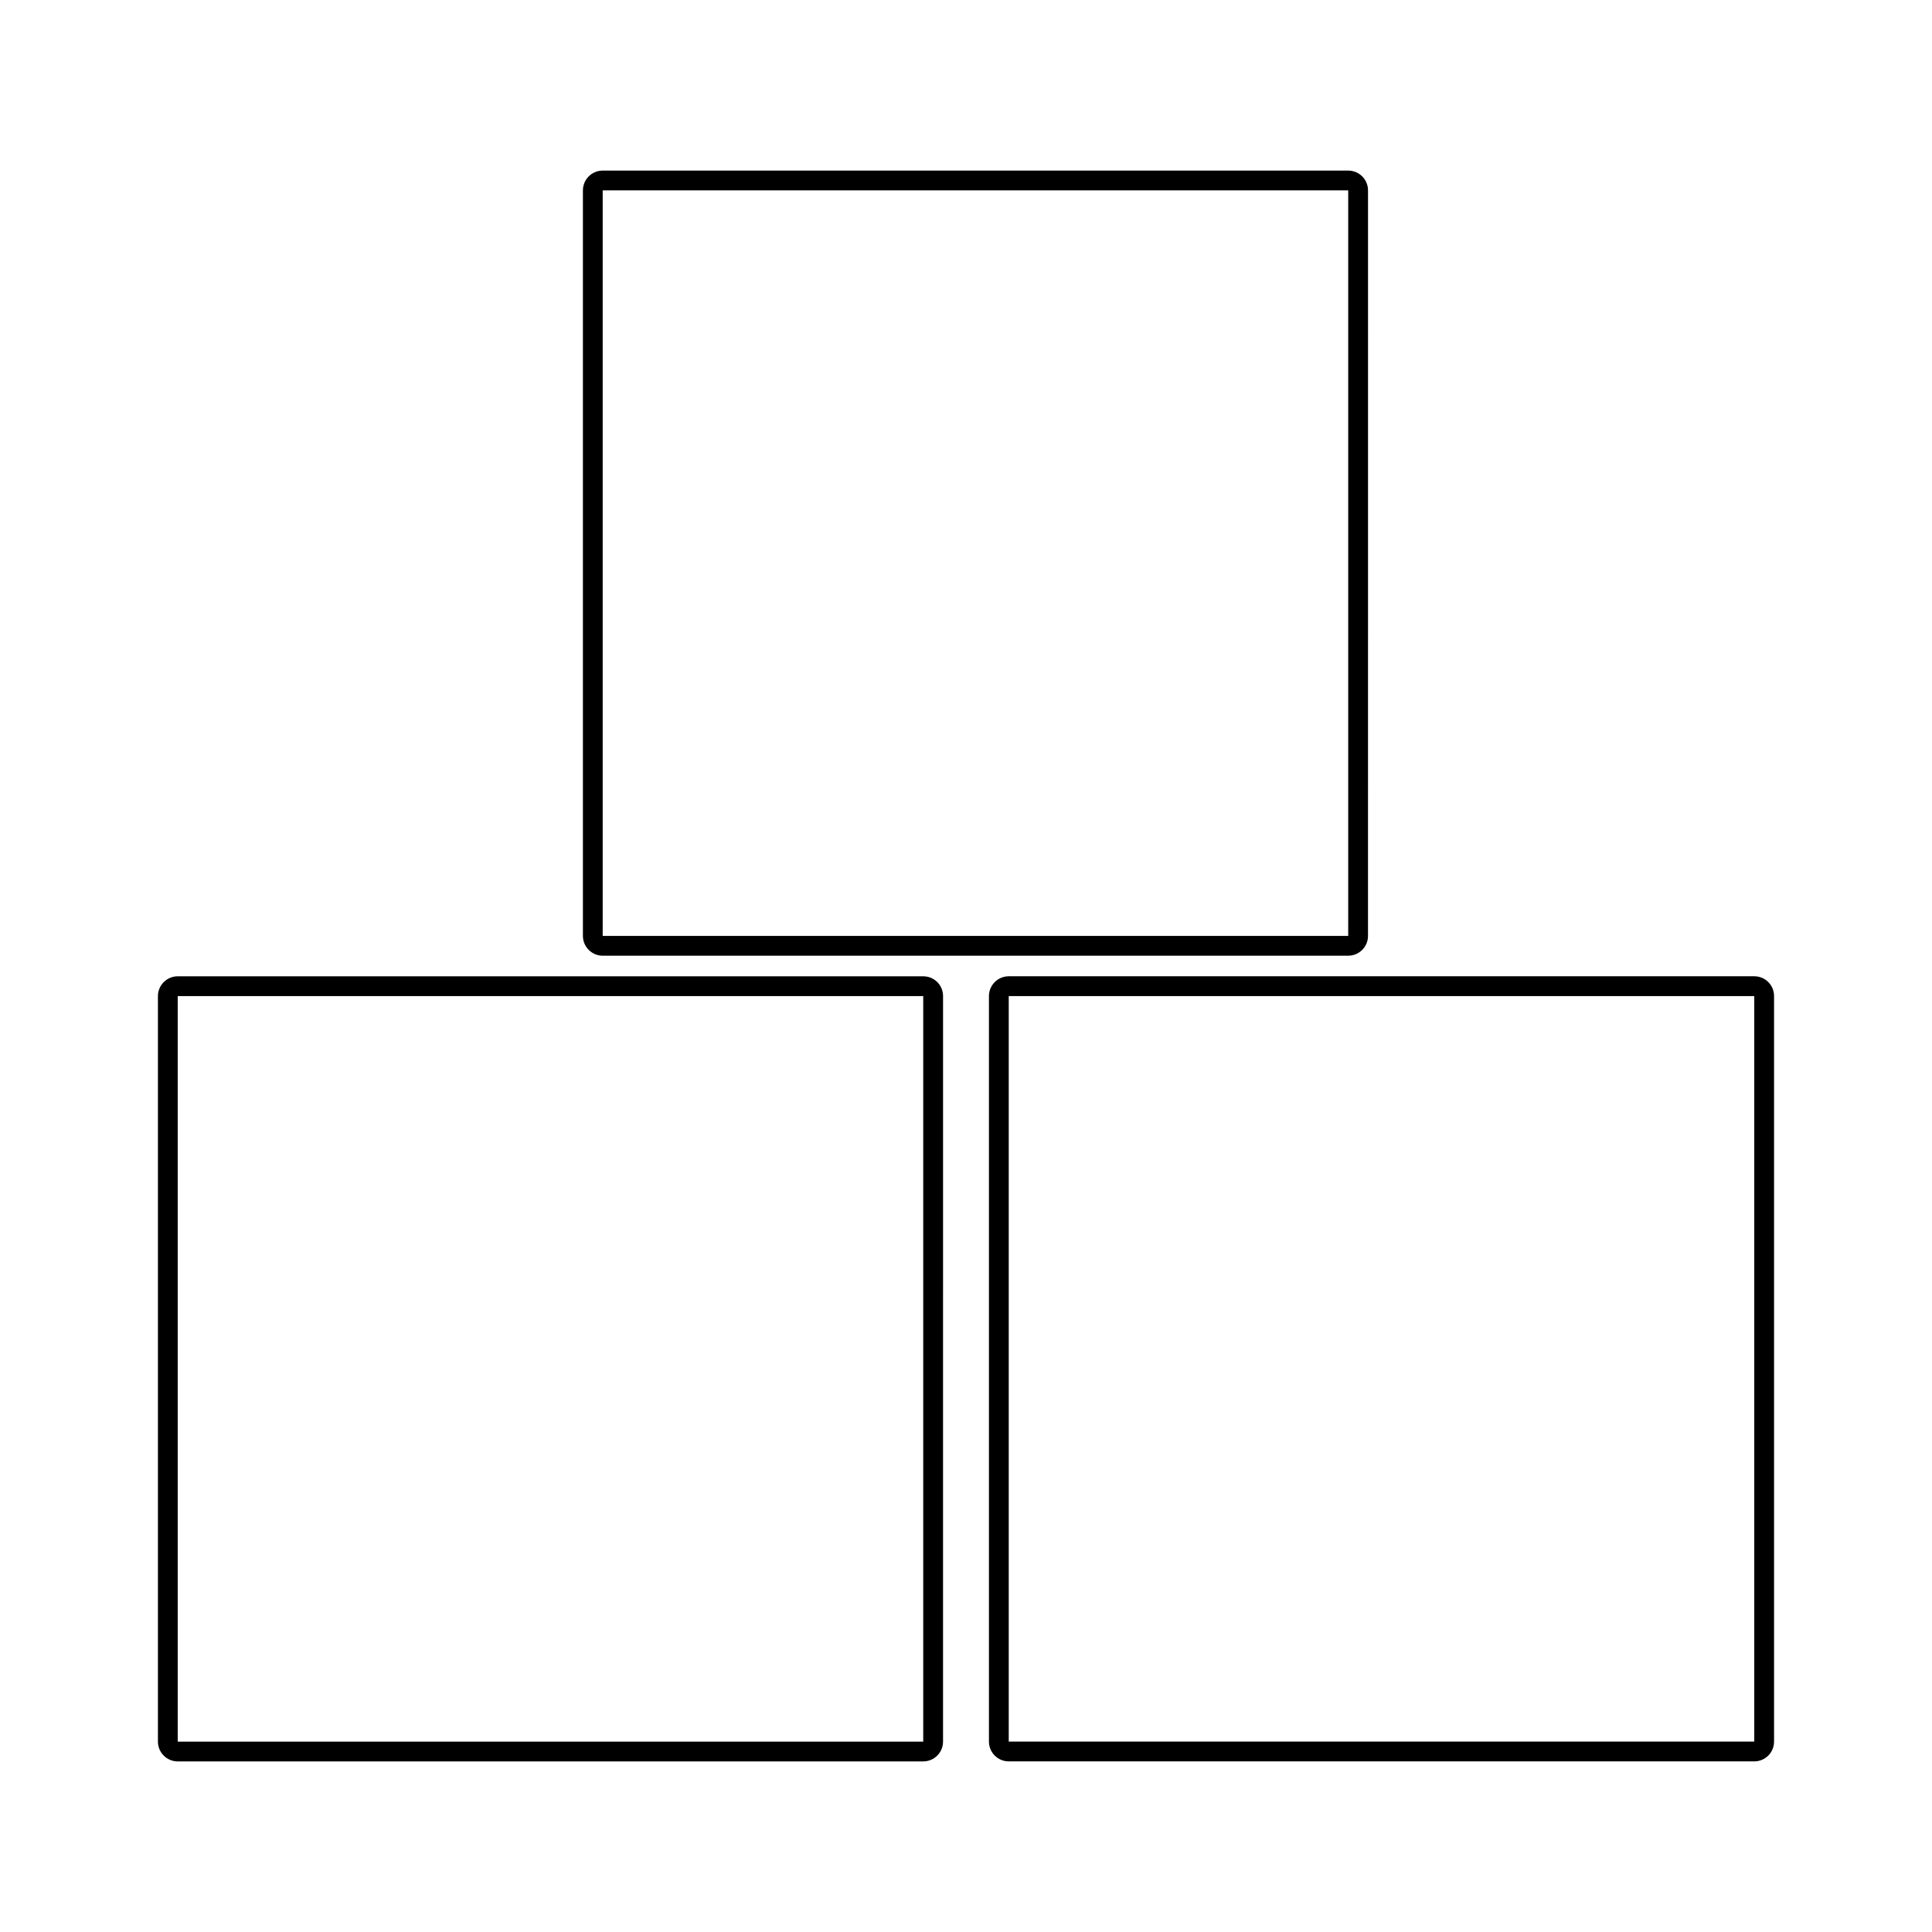 <?xml version="1.0" encoding="UTF-8"?>
<!-- Uploaded to: ICON Repo, www.svgrepo.com, Generator: ICON Repo Mixer Tools -->
<svg fill="#000000" width="800px" height="800px" version="1.1" viewBox="144 144 512 512" xmlns="http://www.w3.org/2000/svg">
 <g>
  <path d="m303.72 397.27h197.57c2.898 0 5.246-2.356 5.246-5.246l0.004-197.57c0-2.891-2.352-5.246-5.246-5.246h-197.57c-2.898 0-5.246 2.356-5.246 5.246v197.57c0 2.894 2.356 5.25 5.246 5.25zm0-202.82h197.57v197.57h0.004l-0.004 2.625v-2.625l-197.57 0.004z"/>
  <path d="m388.68 402.73h-197.58c-2.891 0-5.246 2.356-5.246 5.246v197.57c0 2.898 2.356 5.246 5.246 5.246h197.57c2.891 0 5.246-2.352 5.246-5.246l0.004-197.56c0.004-1.406-0.539-2.731-1.527-3.723-0.988-0.984-2.309-1.531-3.711-1.531zm-0.004 202.82h-197.58v-197.57h197.57v197.57z"/>
  <path d="m612.63 404.27c-0.992-0.992-2.312-1.547-3.723-1.547h-197.58c-2.898 0-5.246 2.356-5.246 5.246v197.57c0 2.898 2.352 5.246 5.246 5.246h197.57c2.898 0 5.246-2.352 5.246-5.246v-197.54c0.016-1.402-0.523-2.719-1.508-3.723zm-3.734 201.27h-197.57v-197.57h197.57v197.57z"/>
 </g>
</svg>